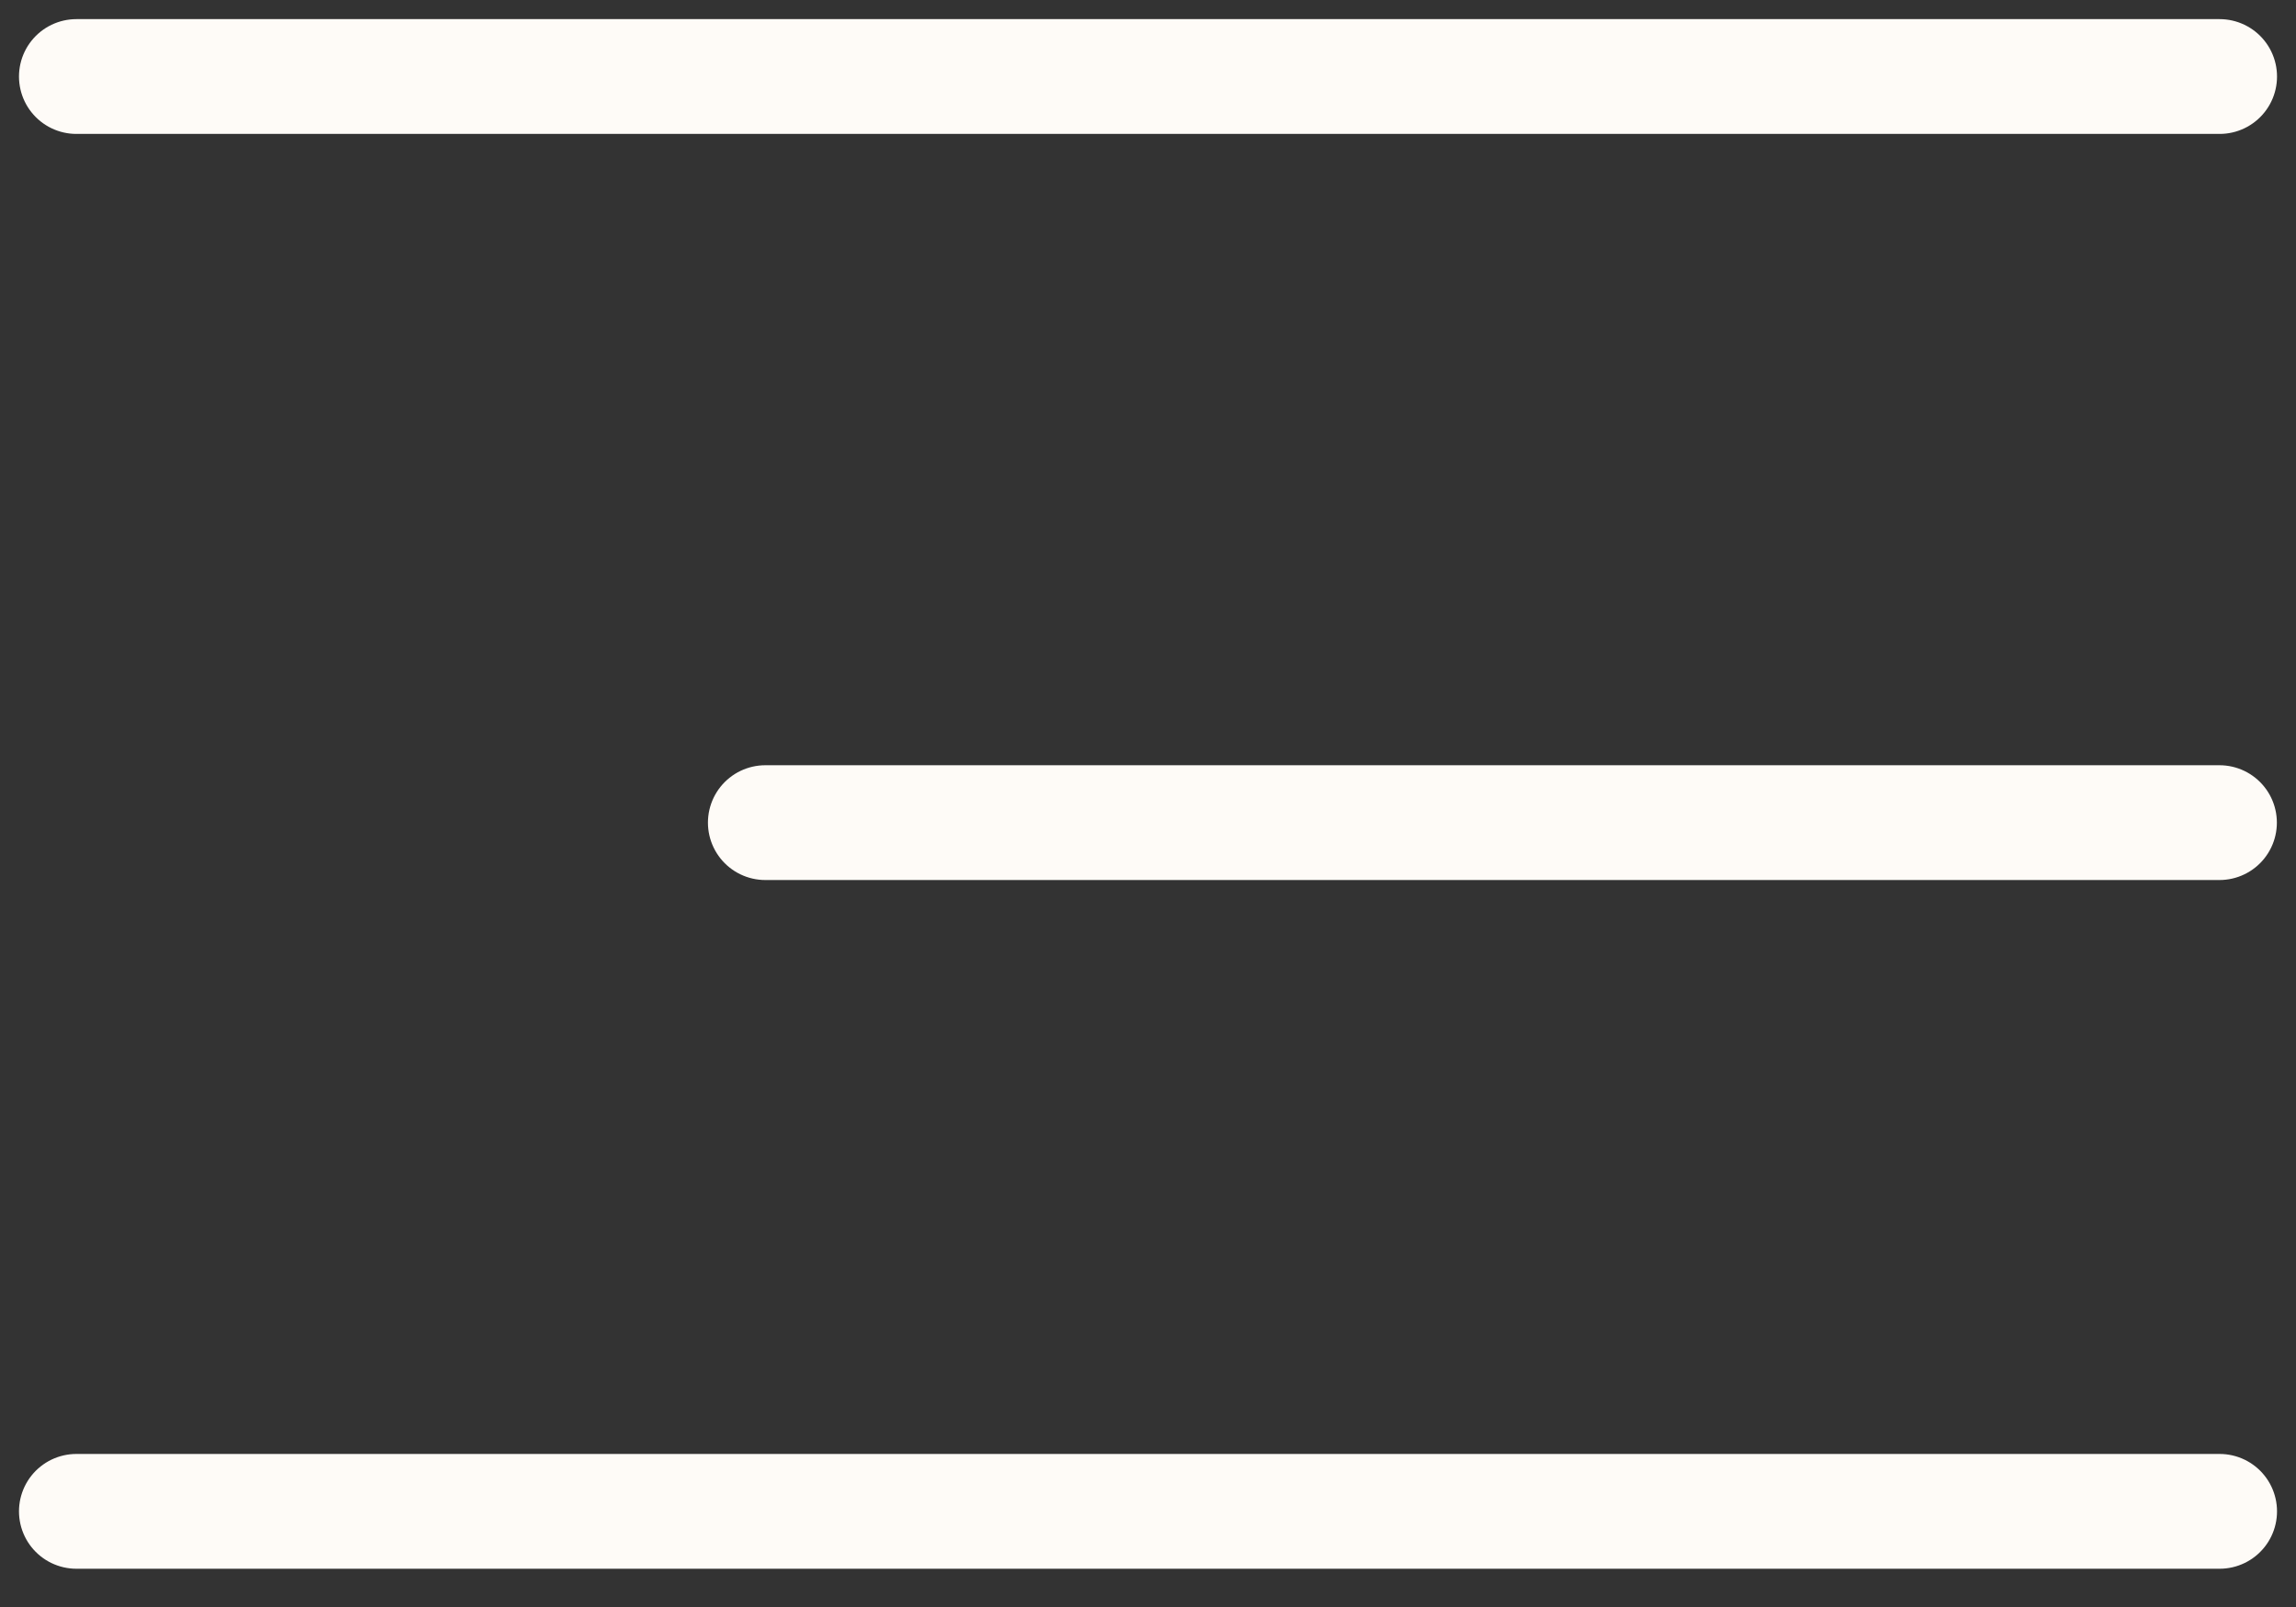 <?xml version="1.0" encoding="UTF-8"?> <svg xmlns="http://www.w3.org/2000/svg" width="30" height="21" viewBox="0 0 30 21" fill="none"><rect x="0" y="0" width="30" height="21" fill="#333333" stroke="none"/><path d="M29.002 1L0.998 1" stroke="#FEFBF7" stroke-width="1.5" stroke-linecap="round"></path><path d="M29.002 19.75L0.998 19.75" stroke="#FEFBF7" stroke-width="1.5" stroke-linecap="round"></path><path d="M29 10.75L10 10.75" stroke="#FEFBF7" stroke-width="1.5" stroke-linecap="round"></path></svg> 